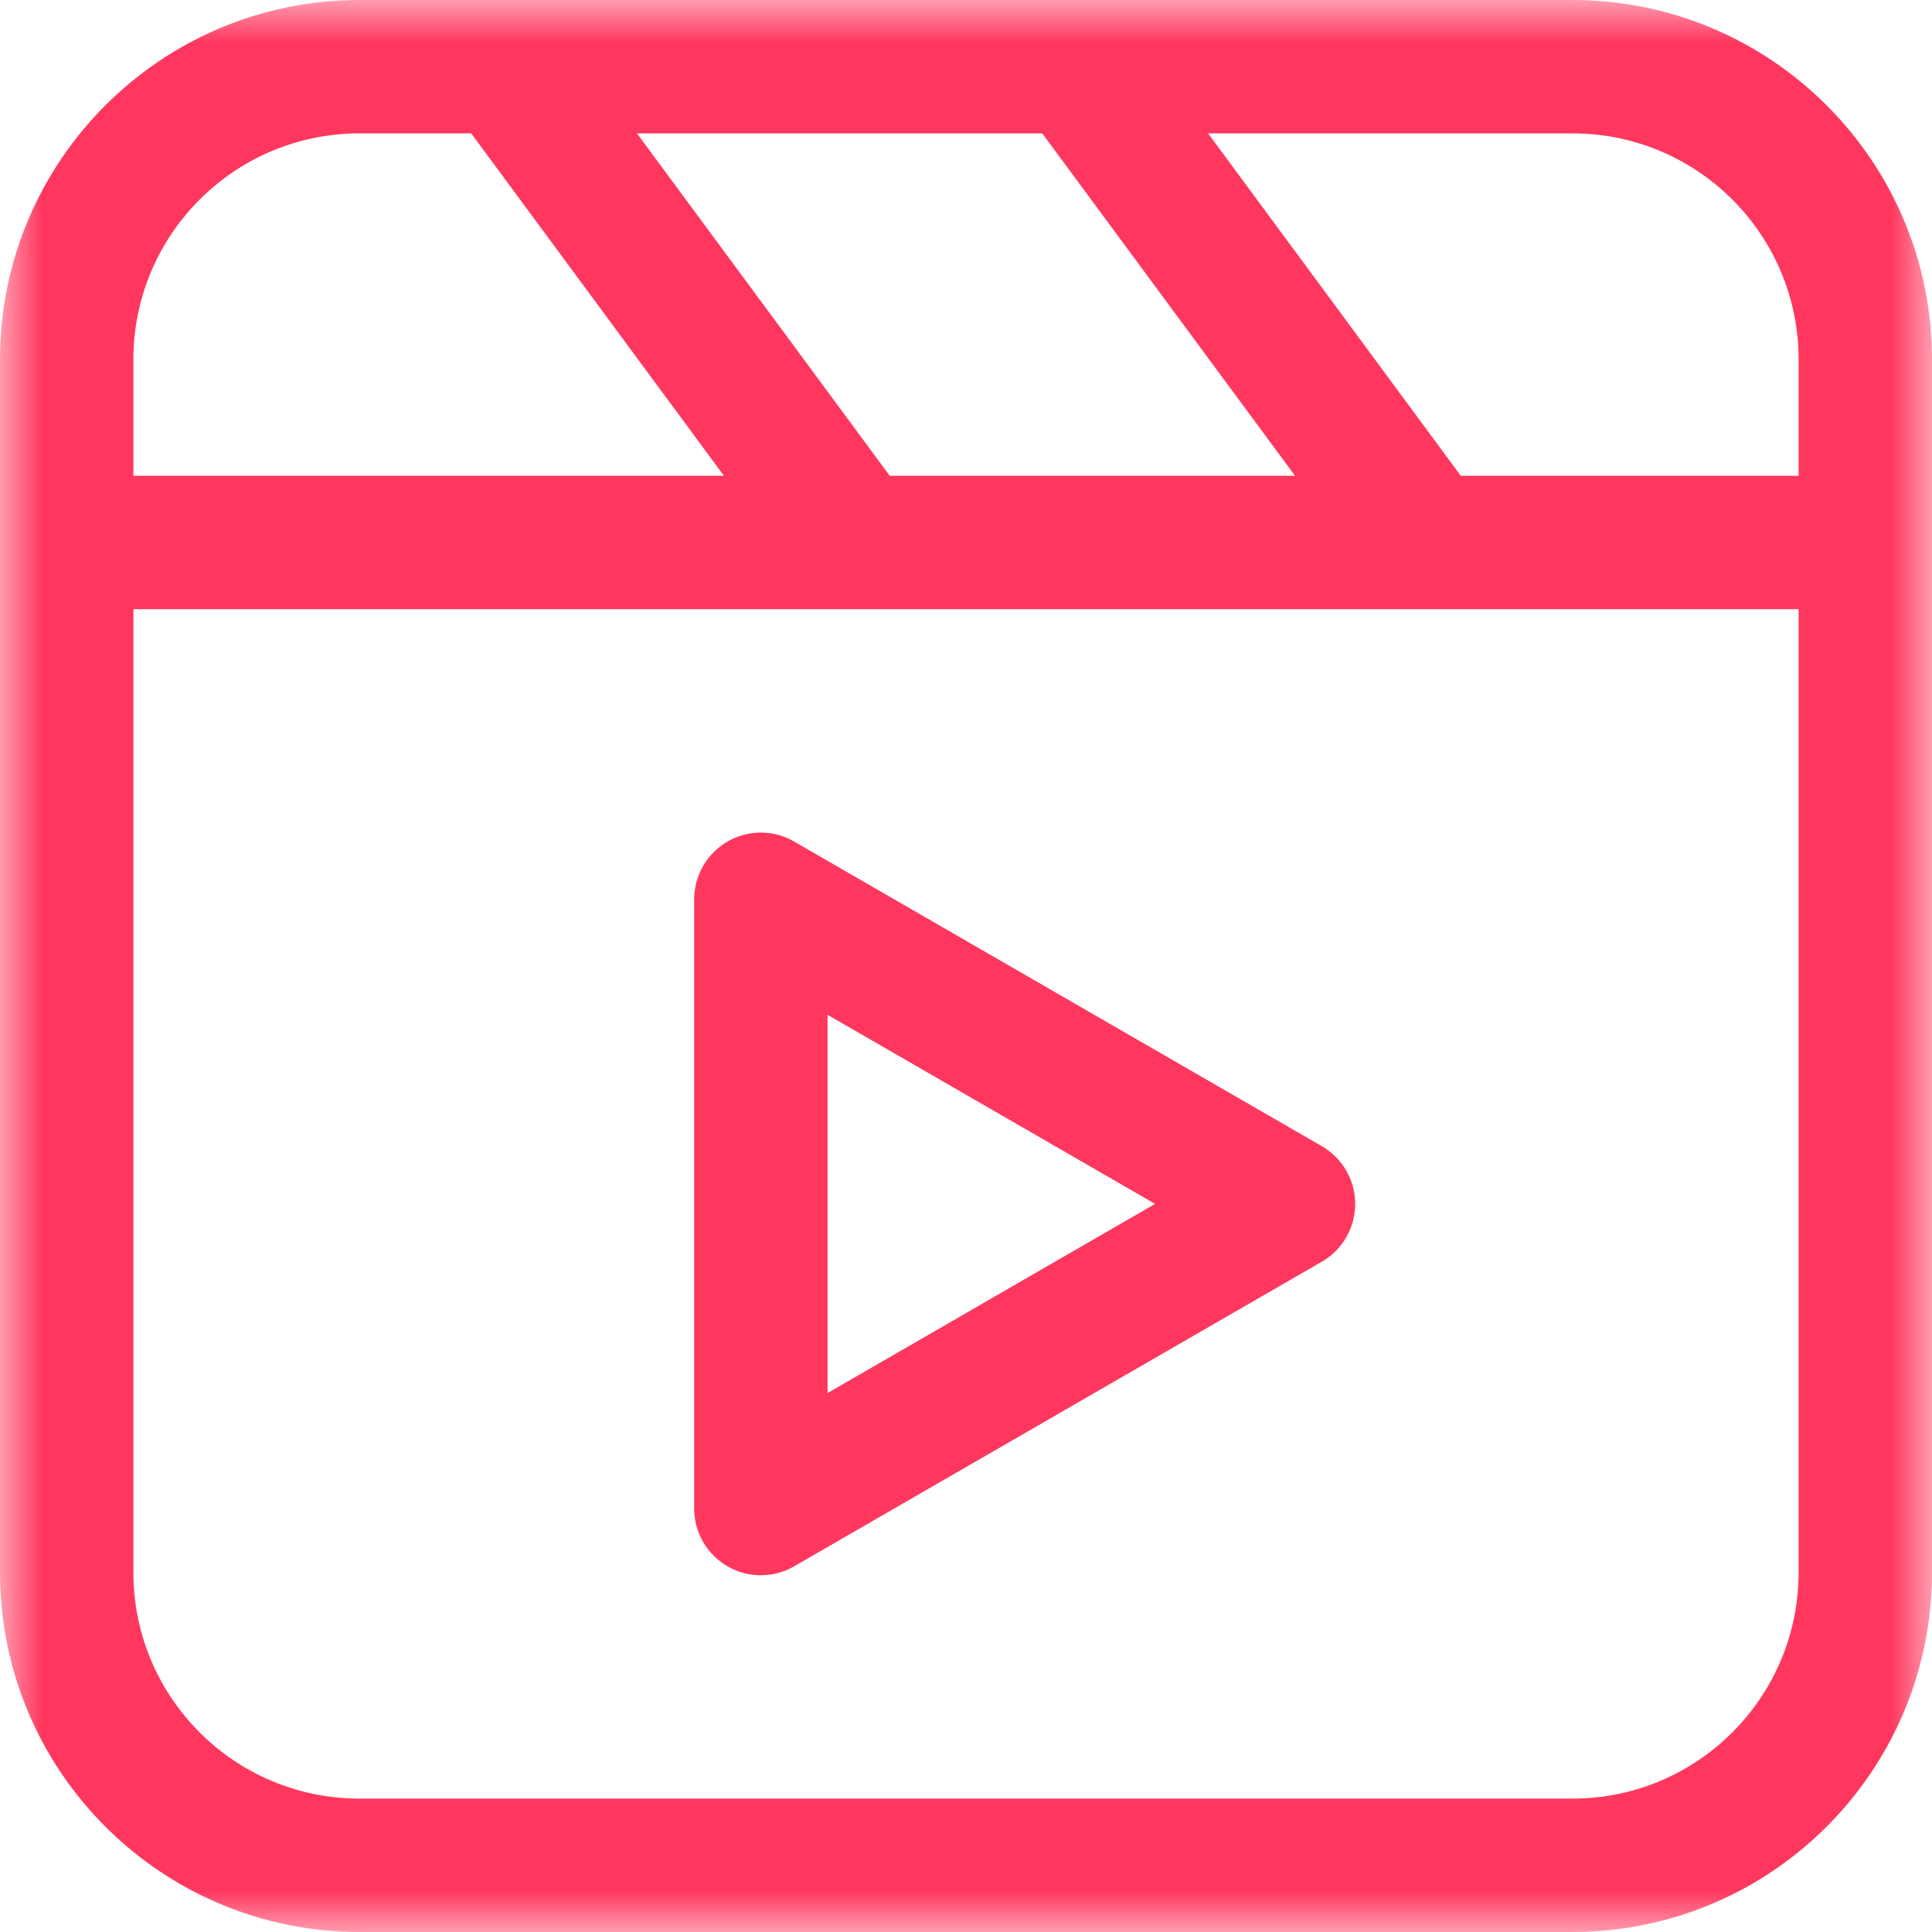 <svg width="23" height="23" viewBox="0 0 23 23" fill="none" xmlns="http://www.w3.org/2000/svg">
<g clip-path="url(#clip0_1289_440)">
<mask id="mask0_1289_440" style="mask-type:luminance" maskUnits="userSpaceOnUse" x="0" y="0" width="23" height="23">
<path d="M23 0H0V23H23V0Z" fill="white"/>
</mask>
<g mask="url(#mask0_1289_440)">
<path d="M18.723 0H4.277C1.916 0.003 0.003 1.916 0 4.277V18.723C0.003 21.084 1.916 22.997 4.277 23H18.723C21.084 22.997 22.997 21.084 23 18.723V4.277C22.997 1.916 21.084 0.003 18.723 0ZM21.412 4.277V5.664H17.39L14.382 1.588H18.723C20.207 1.589 21.411 2.793 21.412 4.277ZM12.408 1.588L15.417 5.664H10.592L7.583 1.588H12.408ZM1.588 4.277C1.589 2.793 2.793 1.589 4.277 1.588H5.61L8.618 5.664H1.588V4.277ZM18.723 21.412H4.277C2.793 21.411 1.589 20.207 1.588 18.723V7.252H21.412V18.723C21.41 20.207 20.207 21.41 18.723 21.412Z" fill="#FF375E"/>
<path d="M15.736 13.645L9.455 10.019C9.075 9.799 8.59 9.929 8.371 10.309C8.301 10.43 8.264 10.567 8.264 10.706V17.959C8.264 18.397 8.62 18.753 9.058 18.753C9.197 18.753 9.334 18.716 9.455 18.646L15.736 15.02C16.116 14.801 16.246 14.315 16.026 13.935C15.957 13.815 15.856 13.714 15.736 13.645ZM9.852 16.584V12.081L13.751 14.332L9.852 16.584Z" fill="#FF375E"/>
</g>
</g>
<defs>
<clipPath id="clip0_1289_440">
<rect width="23" height="23" fill="white"/>
</clipPath>
</defs>
</svg>
